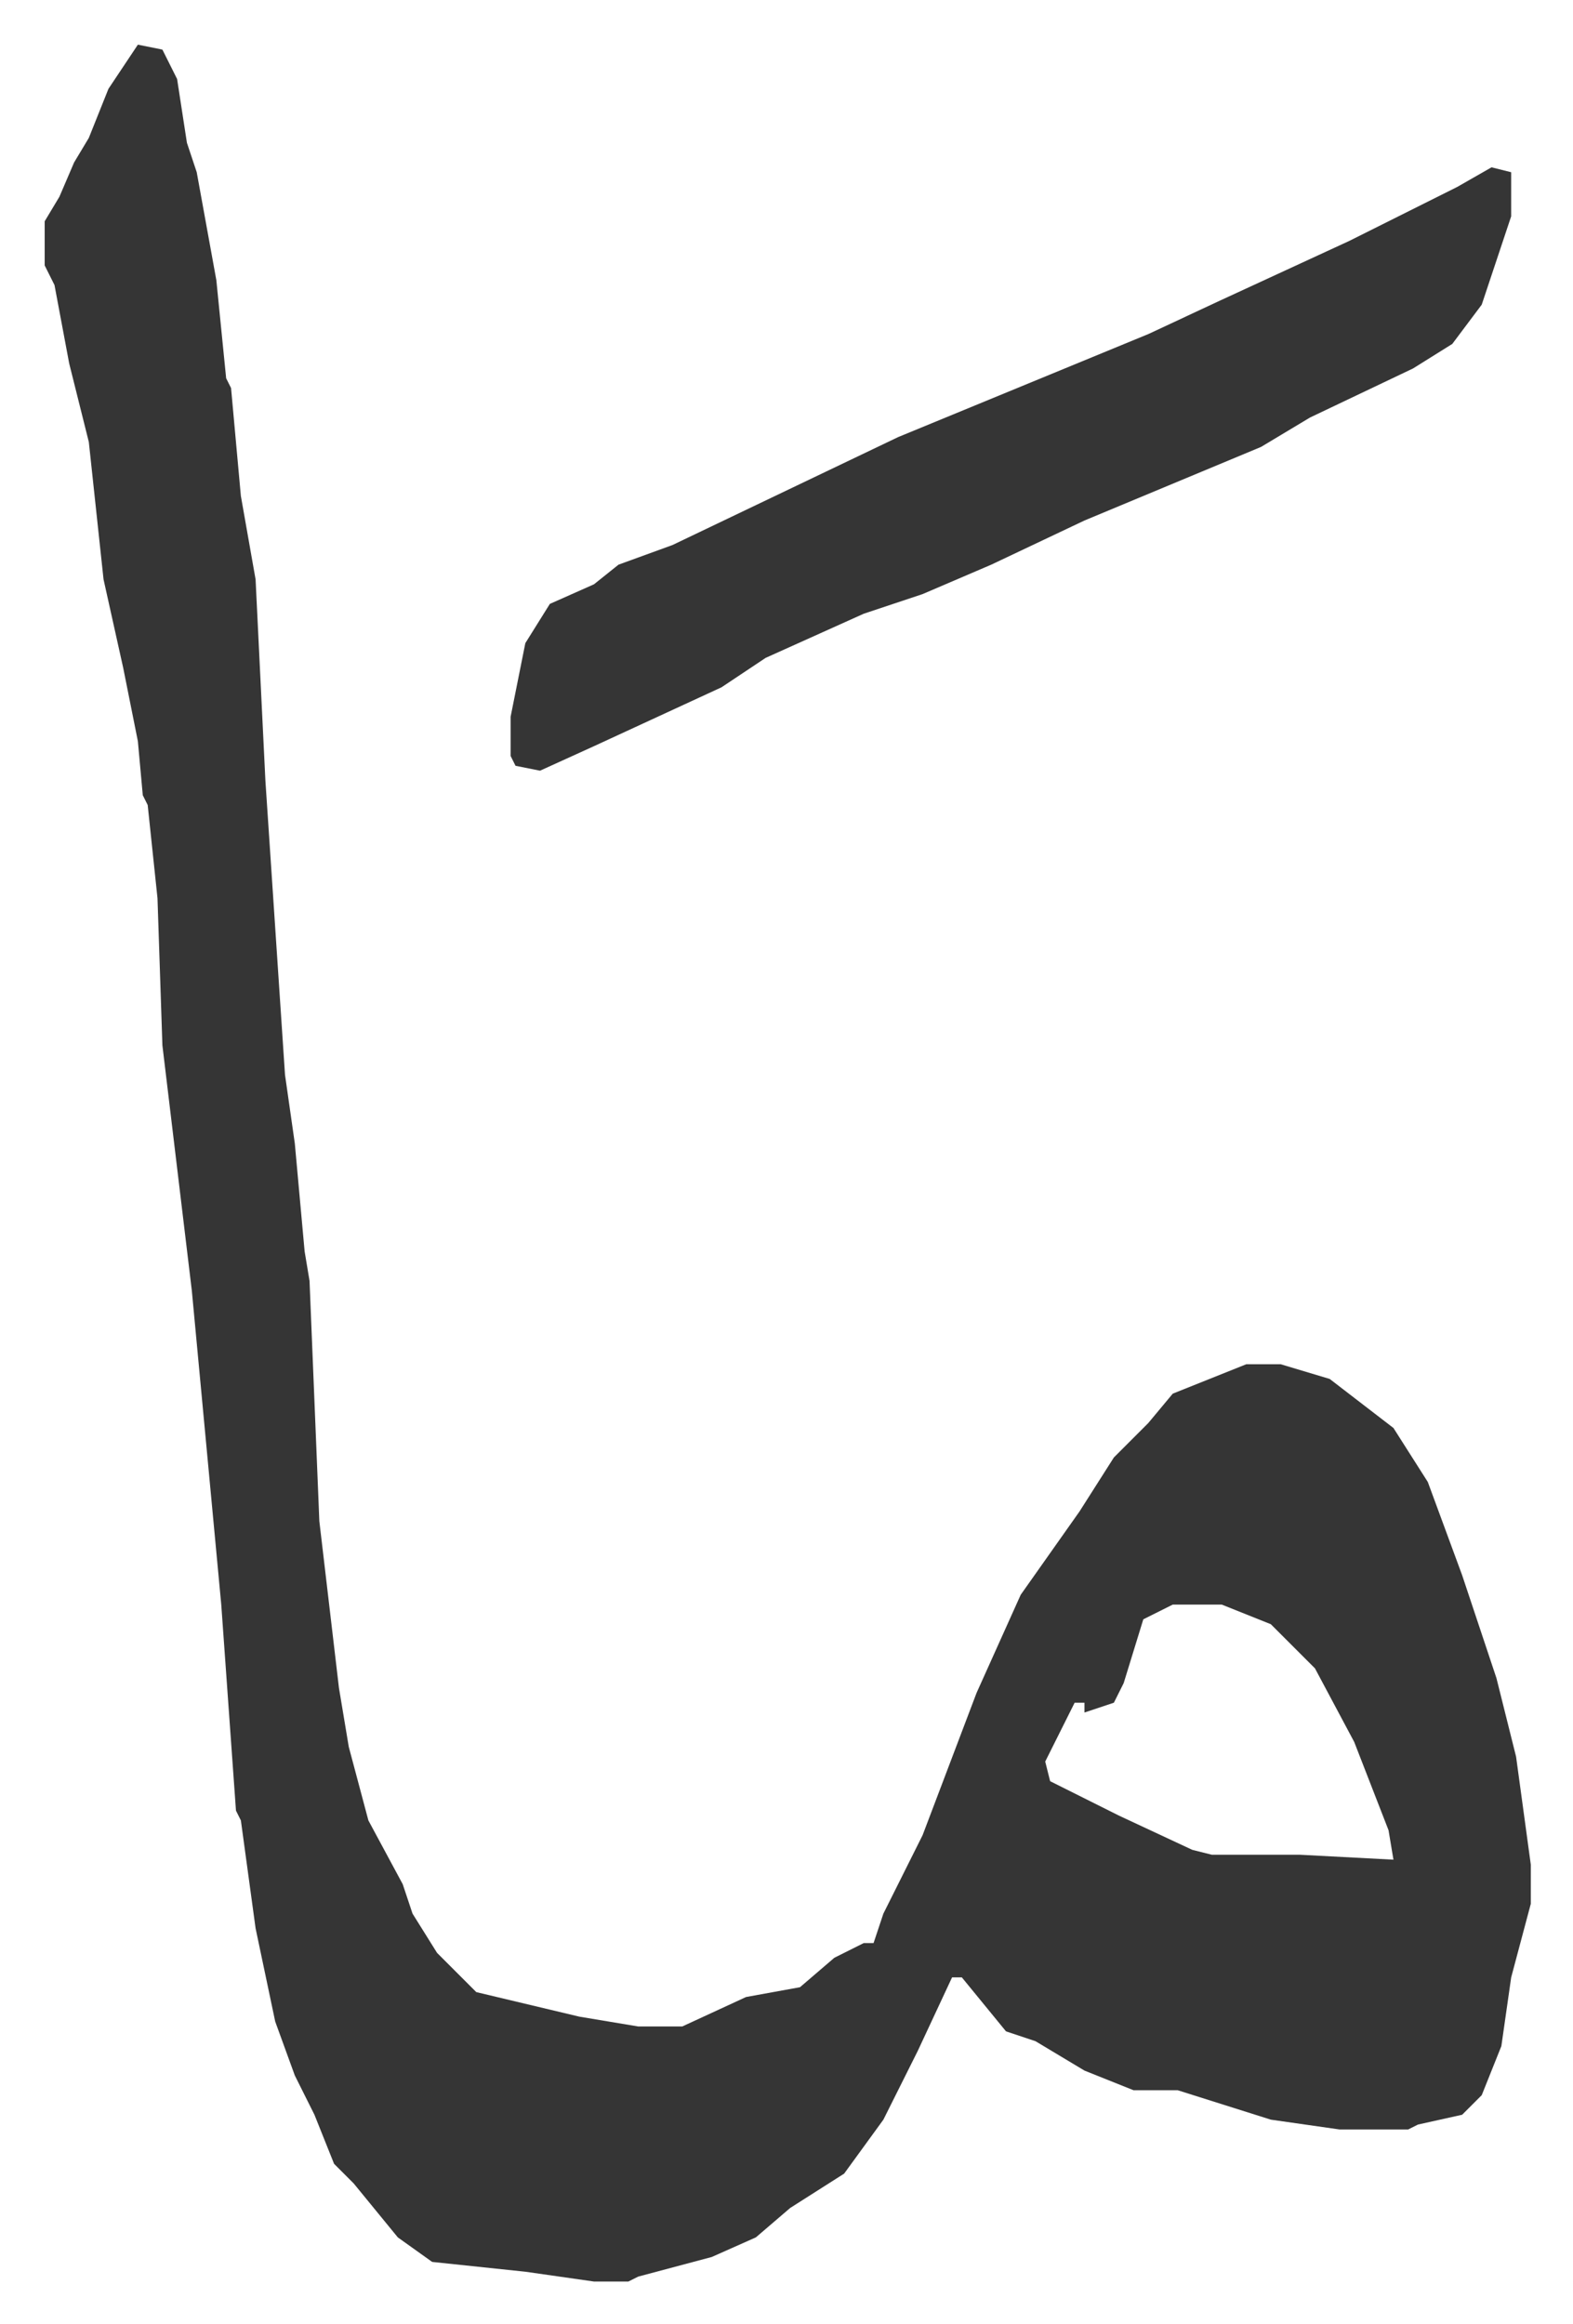 <svg xmlns="http://www.w3.org/2000/svg" role="img" viewBox="-9.11 522.89 320.72 473.72"><path fill="#353535" id="rule_normal" d="M19 532l5 1 3 6 2 13 2 6 4 22 2 20 1 2 2 22 3 17 2 41 4 60 2 14 2 22 1 6 2 49 4 34 2 12 4 15 7 13 2 6 5 8 8 8 21 5 12 2h9l13-6 11-2 7-6 6-3h2l2-6 8-16 11-29 9-20 12-17 7-11 7-7 5-6 15-6h7l10 3 13 10 7 11 7 19 7 21 4 16 3 22v8l-4 15-2 14-4 10-4 4-9 2-2 1h-14l-14-2-19-6h-9l-10-4-10-6-6-2-9-11h-2l-7 15-7 14-8 11-11 7-7 6-9 4-15 4-2 1h-7l-14-2-19-2-7-5-9-11-4-4-4-10-4-8-4-11-4-19-3-22-1-2-3-42-6-64-6-50-1-30-2-19-1-2-1-11-3-15-4-18-3-28-4-16-3-16-2-4v-9l3-5 3-7 3-5 4-10zm211 318l-6 3-4 13-2 4-6 2v-2h-2l-6 12 1 4 14 7 15 7 4 1h18l19 1-1-6-7-18-8-15-9-9-10-4z"/><path fill="#353535" id="rule_normal" d="M295 557l4 1v9l-3 9-3 9-6 8-8 5-21 10-10 6-12 5-24 10-19 9-14 6-12 4-20 9-9 6-26 12-11 5-5-1-1-2v-8l3-15 5-8 9-4 5-4 11-4 23-11 23-11 34-14 17-7 15-7 26-12 22-11z"/></svg>
